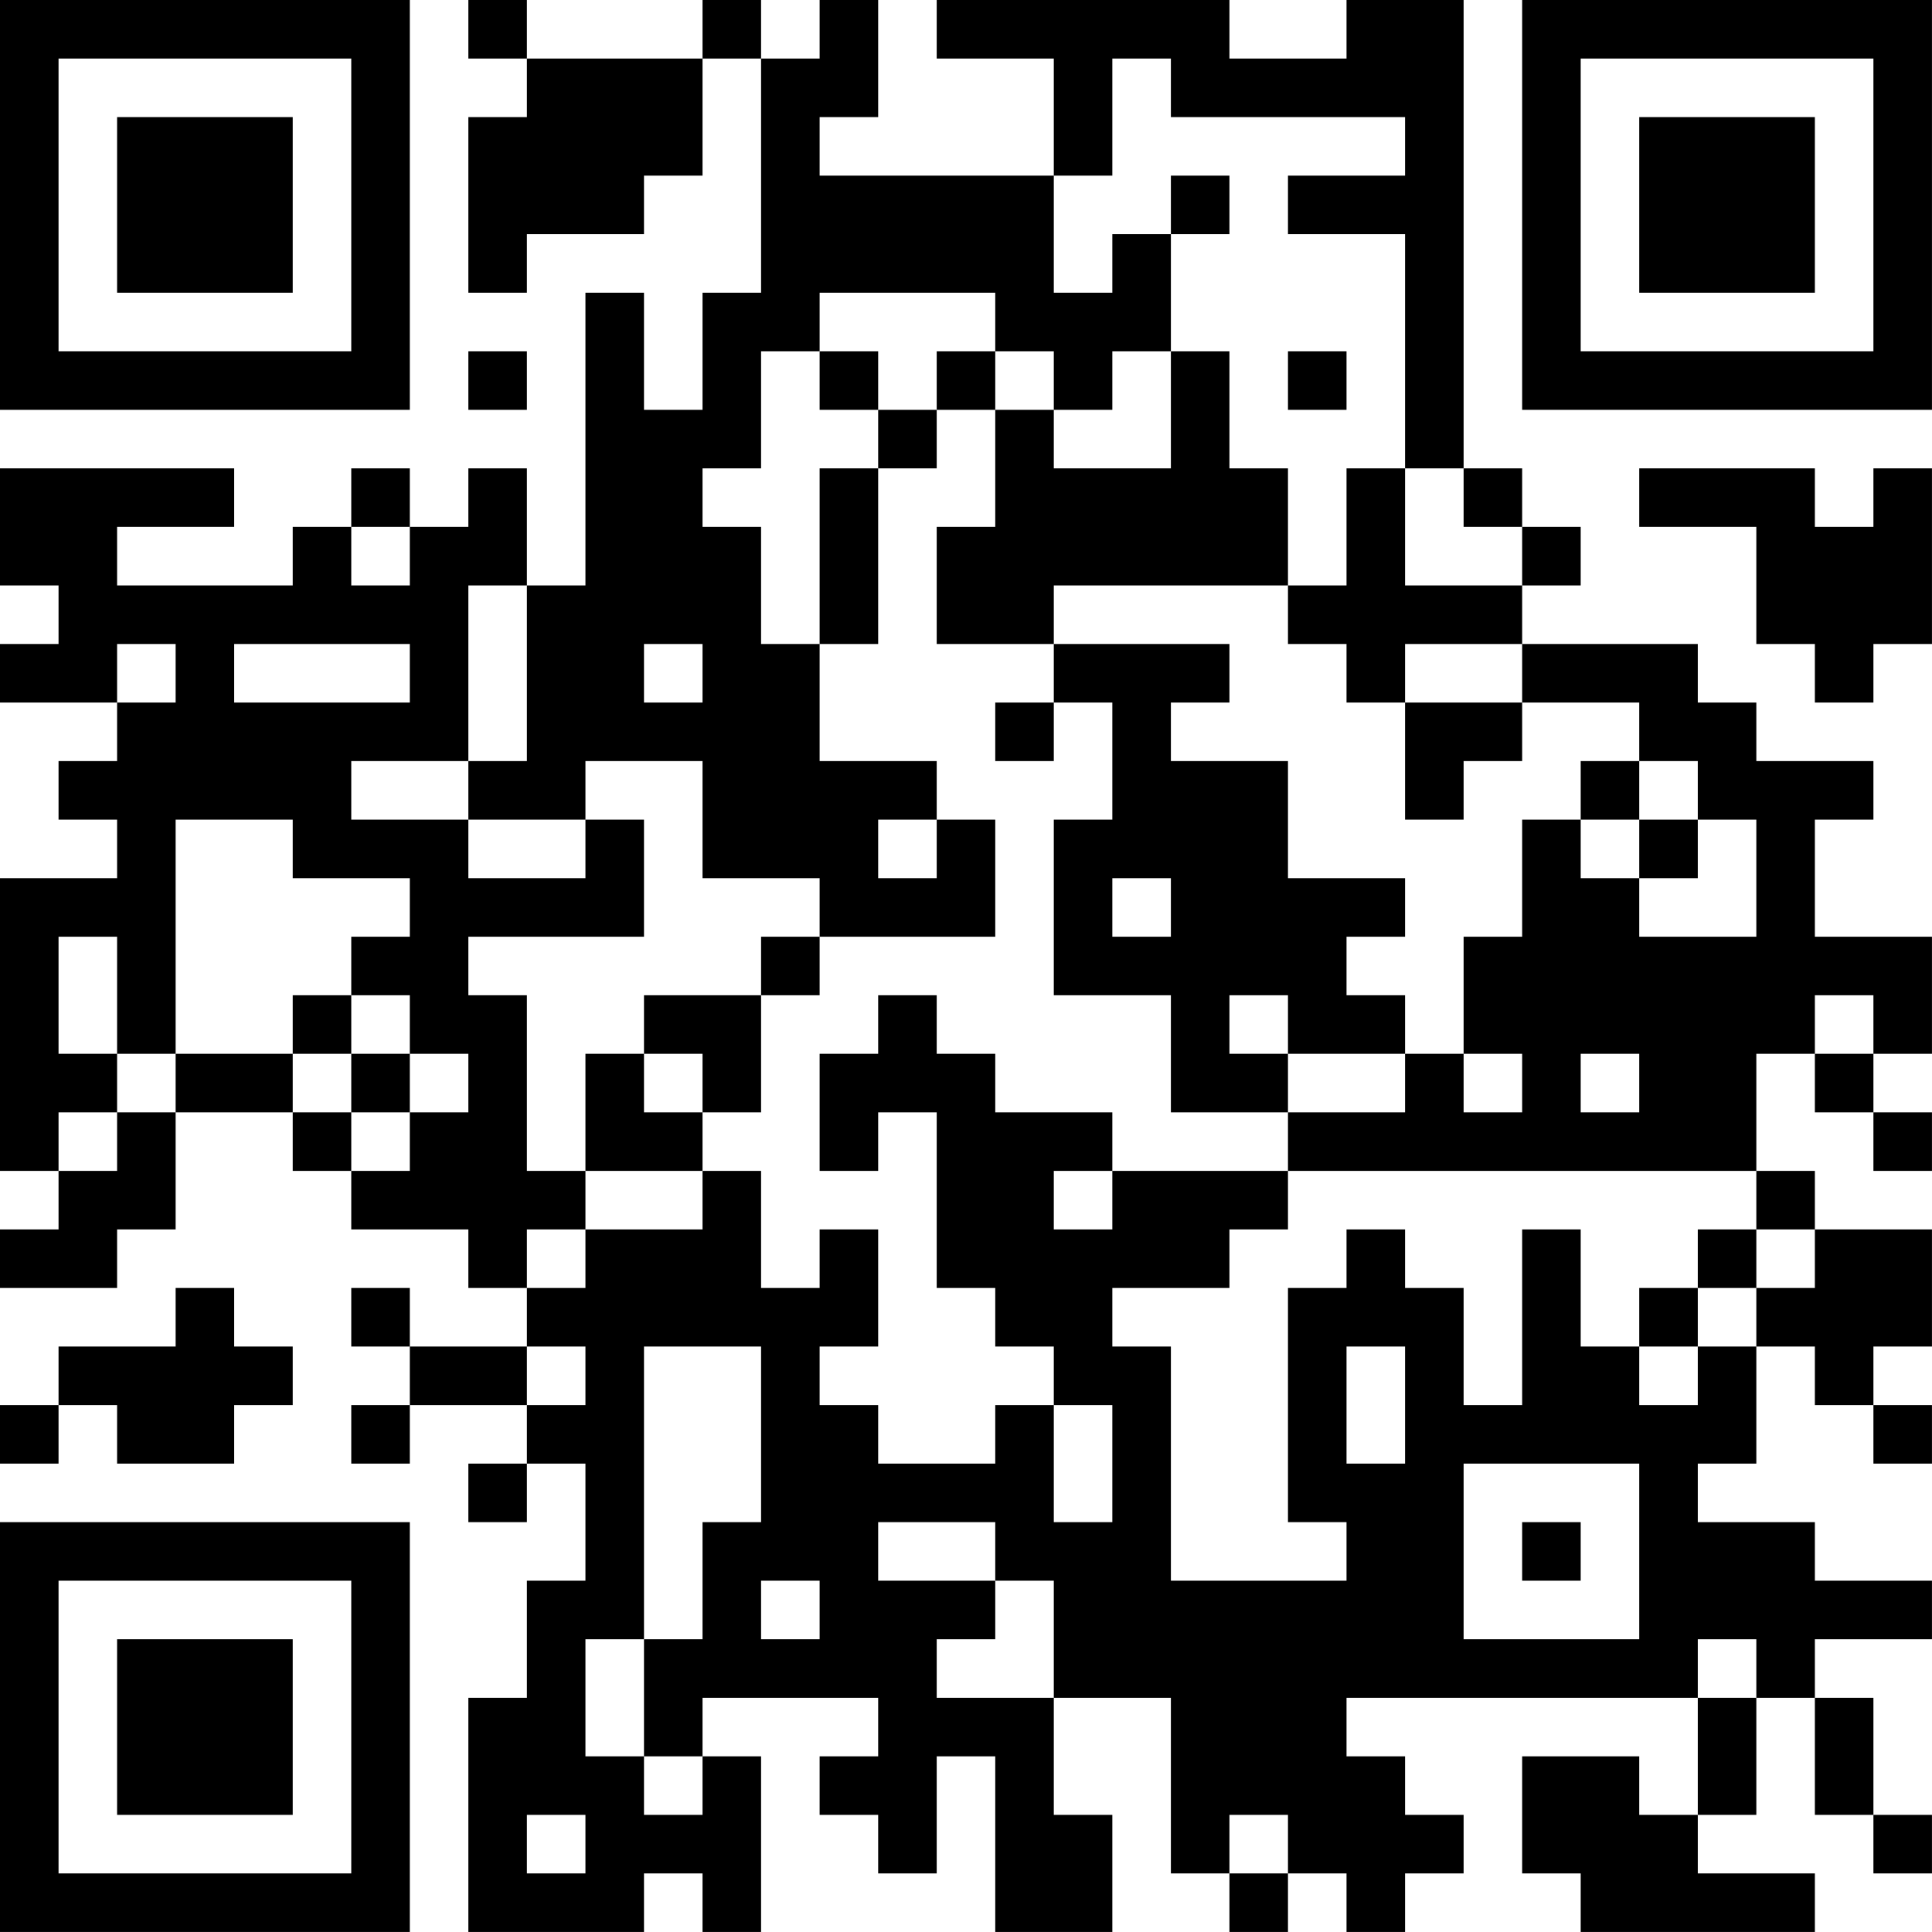 <?xml version="1.0" encoding="UTF-8"?>
<svg xmlns="http://www.w3.org/2000/svg" version="1.1" width="400" height="400" viewBox="0 0 400 400"><rect x="0" y="0" width="400" height="400" fill="#ffffff"/><g transform="scale(12.121)"><g transform="translate(0,0)"><path fill-rule="evenodd" d="M8 0L8 1L9 1L9 2L8 2L8 5L9 5L9 4L11 4L11 3L12 3L12 1L13 1L13 5L12 5L12 7L11 7L11 5L10 5L10 10L9 10L9 8L8 8L8 9L7 9L7 8L6 8L6 9L5 9L5 10L2 10L2 9L4 9L4 8L0 8L0 10L1 10L1 11L0 11L0 12L2 12L2 13L1 13L1 14L2 14L2 15L0 15L0 20L1 20L1 21L0 21L0 22L2 22L2 21L3 21L3 19L5 19L5 20L6 20L6 21L8 21L8 22L9 22L9 23L7 23L7 22L6 22L6 23L7 23L7 24L6 24L6 25L7 25L7 24L9 24L9 25L8 25L8 26L9 26L9 25L10 25L10 27L9 27L9 29L8 29L8 33L11 33L11 32L12 32L12 33L13 33L13 30L12 30L12 29L15 29L15 30L14 30L14 31L15 31L15 32L16 32L16 30L17 30L17 33L19 33L19 31L18 31L18 29L20 29L20 32L21 32L21 33L22 33L22 32L23 32L23 33L24 33L24 32L25 32L25 31L24 31L24 30L23 30L23 29L29 29L29 31L28 31L28 30L26 30L26 32L27 32L27 33L31 33L31 32L29 32L29 31L30 31L30 29L31 29L31 31L32 31L32 32L33 32L33 31L32 31L32 29L31 29L31 28L33 28L33 27L31 27L31 26L29 26L29 25L30 25L30 23L31 23L31 24L32 24L32 25L33 25L33 24L32 24L32 23L33 23L33 21L31 21L31 20L30 20L30 18L31 18L31 19L32 19L32 20L33 20L33 19L32 19L32 18L33 18L33 16L31 16L31 14L32 14L32 13L30 13L30 12L29 12L29 11L26 11L26 10L27 10L27 9L26 9L26 8L25 8L25 0L23 0L23 1L21 1L21 0L16 0L16 1L18 1L18 3L14 3L14 2L15 2L15 0L14 0L14 1L13 1L13 0L12 0L12 1L9 1L9 0ZM19 1L19 3L18 3L18 5L19 5L19 4L20 4L20 6L19 6L19 7L18 7L18 6L17 6L17 5L14 5L14 6L13 6L13 8L12 8L12 9L13 9L13 11L14 11L14 13L16 13L16 14L15 14L15 15L16 15L16 14L17 14L17 16L14 16L14 15L12 15L12 13L10 13L10 14L8 14L8 13L9 13L9 10L8 10L8 13L6 13L6 14L8 14L8 15L10 15L10 14L11 14L11 16L8 16L8 17L9 17L9 20L10 20L10 21L9 21L9 22L10 22L10 21L12 21L12 20L13 20L13 22L14 22L14 21L15 21L15 23L14 23L14 24L15 24L15 25L17 25L17 24L18 24L18 26L19 26L19 24L18 24L18 23L17 23L17 22L16 22L16 19L15 19L15 20L14 20L14 18L15 18L15 17L16 17L16 18L17 18L17 19L19 19L19 20L18 20L18 21L19 21L19 20L22 20L22 21L21 21L21 22L19 22L19 23L20 23L20 27L23 27L23 26L22 26L22 22L23 22L23 21L24 21L24 22L25 22L25 24L26 24L26 21L27 21L27 23L28 23L28 24L29 24L29 23L30 23L30 22L31 22L31 21L30 21L30 20L22 20L22 19L24 19L24 18L25 18L25 19L26 19L26 18L25 18L25 16L26 16L26 14L27 14L27 15L28 15L28 16L30 16L30 14L29 14L29 13L28 13L28 12L26 12L26 11L24 11L24 12L23 12L23 11L22 11L22 10L23 10L23 8L24 8L24 10L26 10L26 9L25 9L25 8L24 8L24 4L22 4L22 3L24 3L24 2L20 2L20 1ZM20 3L20 4L21 4L21 3ZM8 6L8 7L9 7L9 6ZM14 6L14 7L15 7L15 8L14 8L14 11L15 11L15 8L16 8L16 7L17 7L17 9L16 9L16 11L18 11L18 12L17 12L17 13L18 13L18 12L19 12L19 14L18 14L18 17L20 17L20 19L22 19L22 18L24 18L24 17L23 17L23 16L24 16L24 15L22 15L22 13L20 13L20 12L21 12L21 11L18 11L18 10L22 10L22 8L21 8L21 6L20 6L20 8L18 8L18 7L17 7L17 6L16 6L16 7L15 7L15 6ZM22 6L22 7L23 7L23 6ZM28 8L28 9L30 9L30 11L31 11L31 12L32 12L32 11L33 11L33 8L32 8L32 9L31 9L31 8ZM6 9L6 10L7 10L7 9ZM2 11L2 12L3 12L3 11ZM4 11L4 12L7 12L7 11ZM11 11L11 12L12 12L12 11ZM24 12L24 14L25 14L25 13L26 13L26 12ZM27 13L27 14L28 14L28 15L29 15L29 14L28 14L28 13ZM3 14L3 18L2 18L2 16L1 16L1 18L2 18L2 19L1 19L1 20L2 20L2 19L3 19L3 18L5 18L5 19L6 19L6 20L7 20L7 19L8 19L8 18L7 18L7 17L6 17L6 16L7 16L7 15L5 15L5 14ZM19 15L19 16L20 16L20 15ZM13 16L13 17L11 17L11 18L10 18L10 20L12 20L12 19L13 19L13 17L14 17L14 16ZM5 17L5 18L6 18L6 19L7 19L7 18L6 18L6 17ZM21 17L21 18L22 18L22 17ZM31 17L31 18L32 18L32 17ZM11 18L11 19L12 19L12 18ZM27 18L27 19L28 19L28 18ZM29 21L29 22L28 22L28 23L29 23L29 22L30 22L30 21ZM3 22L3 23L1 23L1 24L0 24L0 25L1 25L1 24L2 24L2 25L4 25L4 24L5 24L5 23L4 23L4 22ZM9 23L9 24L10 24L10 23ZM11 23L11 28L10 28L10 30L11 30L11 31L12 31L12 30L11 30L11 28L12 28L12 26L13 26L13 23ZM23 23L23 25L24 25L24 23ZM25 25L25 28L28 28L28 25ZM15 26L15 27L17 27L17 28L16 28L16 29L18 29L18 27L17 27L17 26ZM26 26L26 27L27 27L27 26ZM13 27L13 28L14 28L14 27ZM29 28L29 29L30 29L30 28ZM9 31L9 32L10 32L10 31ZM21 31L21 32L22 32L22 31ZM0 0L0 7L7 7L7 0ZM1 1L1 6L6 6L6 1ZM2 2L2 5L5 5L5 2ZM26 0L26 7L33 7L33 0ZM27 1L27 6L32 6L32 1ZM28 2L28 5L31 5L31 2ZM0 26L0 33L7 33L7 26ZM1 27L1 32L6 32L6 27ZM2 28L2 31L5 31L5 28Z" fill="#000000"/></g></g></svg>
